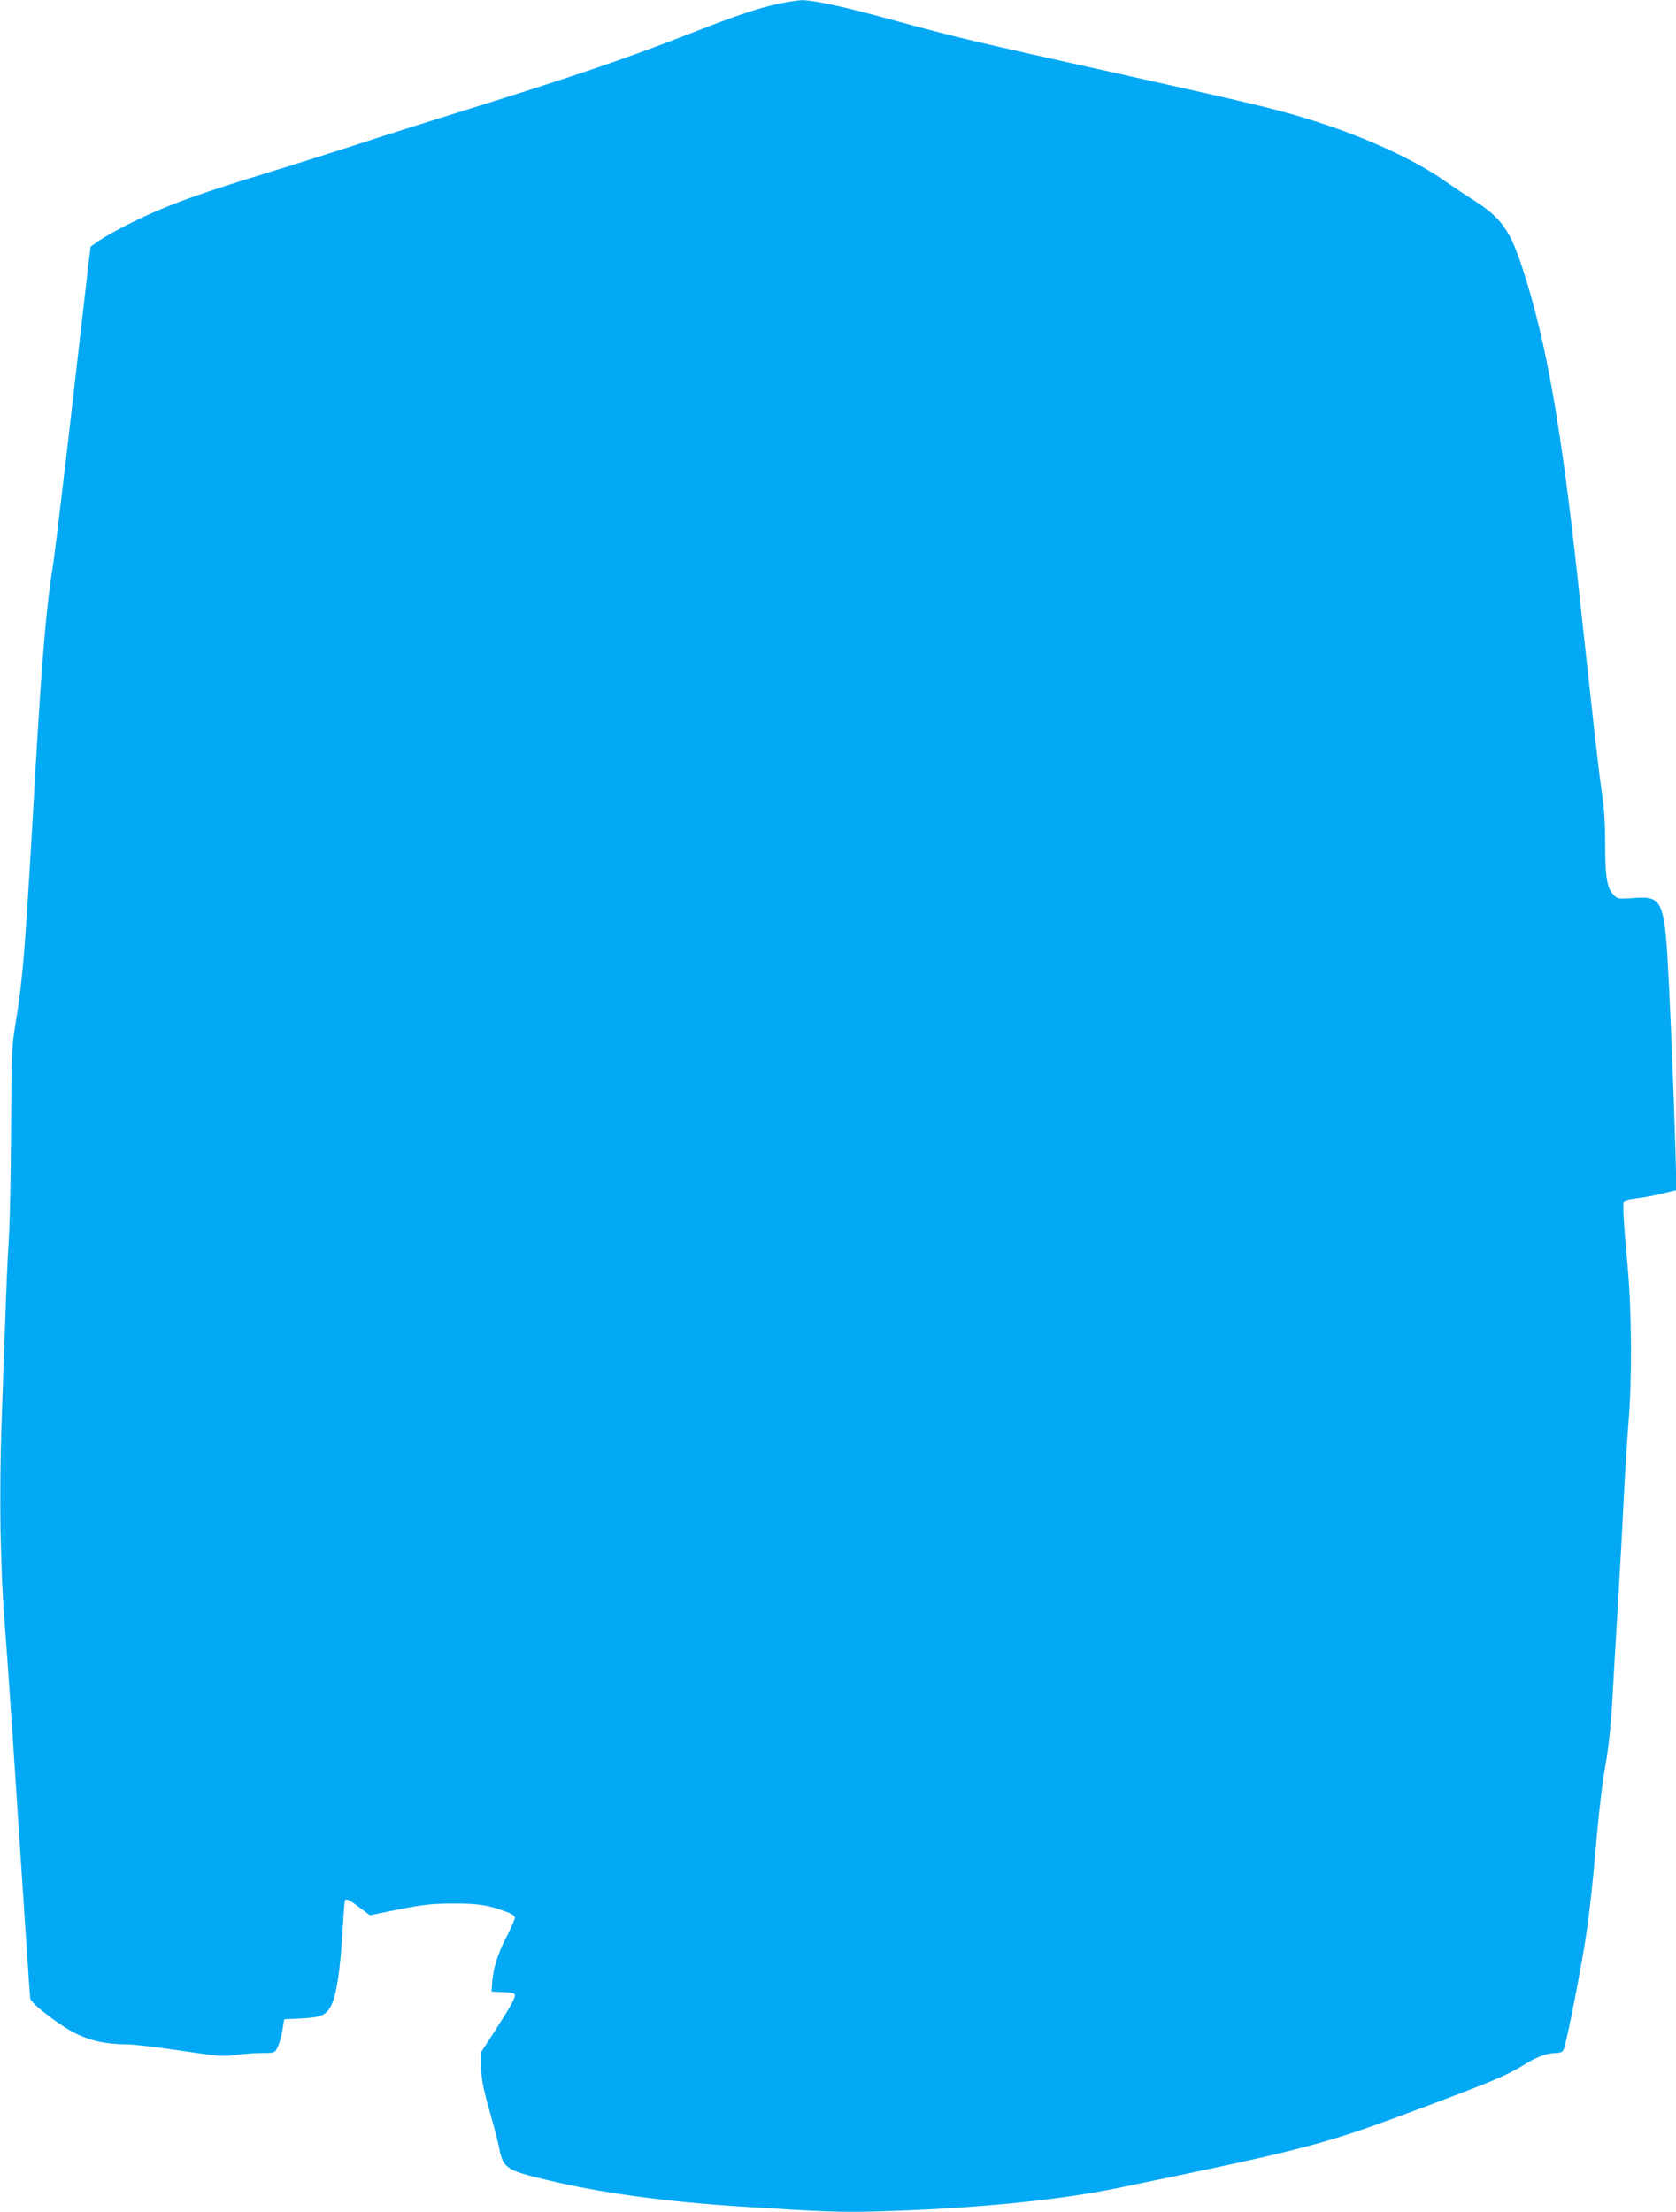 <?xml version="1.0" standalone="no"?>
<!DOCTYPE svg PUBLIC "-//W3C//DTD SVG 20010904//EN"
 "http://www.w3.org/TR/2001/REC-SVG-20010904/DTD/svg10.dtd">
<svg version="1.0" xmlns="http://www.w3.org/2000/svg"
 width="970pt" height="1280pt" viewBox="0 0 970 1280"
 preserveAspectRatio="xMidYMid meet">
<g transform="translate(0,1280) scale(0.1,-0.1)"
fill="#03a9f4" stroke="none">
<path d="M4505 12778 c-117 -25 -242 -67 -500 -168 -392 -153 -692 -255 -1400
-475 -170 -53 -411 -129 -535 -170 -124 -40 -366 -117 -539 -170 -334 -102
-525 -169 -683 -242 -113 -51 -249 -125 -293 -158 l-31 -23 -32 -273 c-17
-151 -63 -546 -101 -879 -39 -333 -77 -648 -86 -700 -37 -231 -63 -540 -100
-1180 -61 -1069 -71 -1190 -117 -1475 -20 -118 -22 -173 -24 -600 -1 -258 -7
-544 -13 -635 -6 -91 -15 -293 -20 -450 -6 -157 -16 -433 -22 -615 -7 -192 -9
-453 -6 -625 7 -291 11 -378 41 -760 8 -107 40 -584 71 -1060 31 -476 58 -874
60 -885 7 -32 180 -163 271 -206 87 -41 171 -58 286 -59 38 0 177 -16 310 -36
223 -33 250 -35 323 -25 44 6 113 11 152 11 72 0 73 0 89 33 10 17 22 61 28
97 l11 65 101 5 c117 6 146 20 175 84 28 63 48 200 60 401 6 99 12 186 15 194
6 18 23 10 89 -40 l56 -42 167 34 c143 28 188 33 312 34 148 0 203 -8 308 -47
33 -12 52 -25 52 -36 0 -8 -22 -59 -49 -111 -52 -101 -77 -183 -83 -266 l-3
-50 68 -3 c54 -2 67 -6 67 -19 0 -20 -31 -74 -124 -218 l-71 -109 0 -86 c1
-70 9 -114 47 -250 26 -91 52 -192 58 -225 22 -111 43 -125 272 -179 314 -76
691 -127 1133 -155 475 -30 566 -33 770 -28 557 15 1054 63 1411 137 1114 230
1181 248 1779 472 406 153 466 178 579 248 68 41 122 60 173 60 21 0 36 6 42
19 16 29 108 499 135 691 14 96 35 283 46 415 24 277 42 435 70 590 10 61 24
196 30 300 6 105 19 336 30 515 11 179 27 462 35 630 8 168 22 386 30 485 21
257 19 633 -4 896 -25 274 -31 374 -22 386 3 6 35 14 71 18 36 4 103 16 149
28 l84 20 -6 226 c-8 266 -22 639 -37 946 -25 513 -33 531 -209 518 -88 -6
-90 -5 -114 21 -37 39 -47 105 -47 296 0 116 -6 209 -20 301 -18 120 -48 392
-140 1239 -96 881 -182 1368 -316 1780 -74 230 -125 301 -295 408 -46 29 -122
80 -169 113 -165 114 -428 236 -710 328 -222 72 -332 99 -1154 282 -865 192
-952 213 -1319 313 -274 76 -463 116 -527 115 -25 -1 -85 -10 -135 -21z"/>
</g>
</svg>
